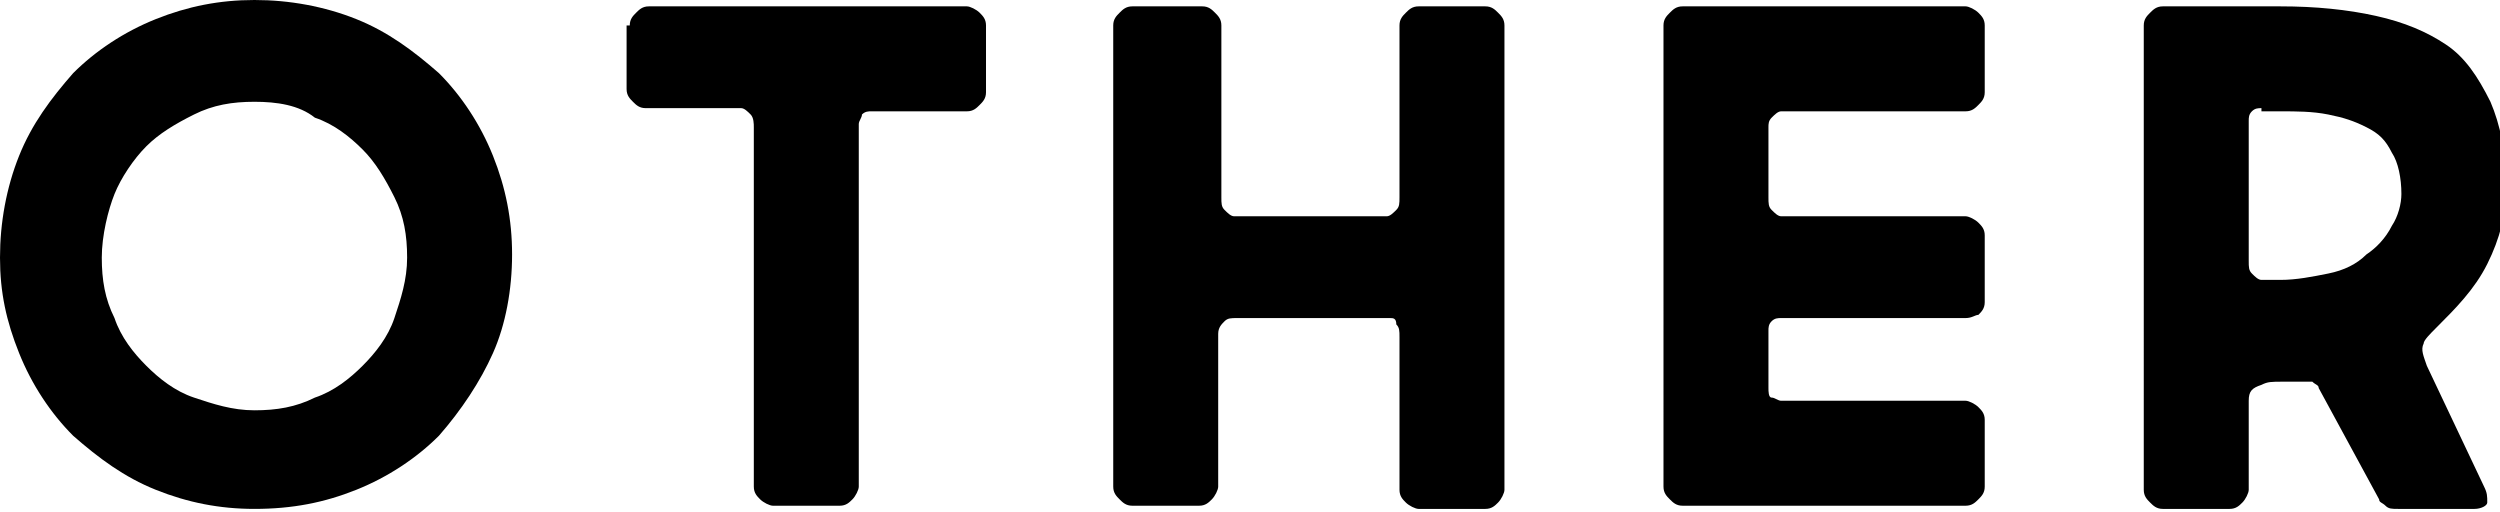 <?xml version="1.0" encoding="utf-8"?>
<!-- Generator: Adobe Illustrator 26.0.2, SVG Export Plug-In . SVG Version: 6.00 Build 0)  -->
<svg version="1.1" id="レイヤー_1" xmlns="http://www.w3.org/2000/svg" xmlns:xlink="http://www.w3.org/1999/xlink" x="0px"
	 y="0px" viewBox="0 0 78.6 16.1" style="enable-background:new 0 0 78.6 16.1;" xml:space="preserve">
<g>
	<g>
		<path d="M0,8.1C0,7,0.2,5.9,0.6,4.9s1-1.8,1.7-2.6c0.7-0.7,1.6-1.3,2.6-1.7C5.9,0.2,6.9,0,8,0c1.1,0,2.2,0.2,3.2,0.6
			c1,0.4,1.8,1,2.6,1.7c0.7,0.7,1.3,1.6,1.7,2.6s0.6,2,0.6,3.1c0,1.1-0.2,2.2-0.6,3.1s-1,1.8-1.7,2.6c-0.7,0.7-1.6,1.3-2.6,1.7
			c-1,0.4-2,0.6-3.2,0.6c-1.1,0-2.1-0.2-3.1-0.6s-1.8-1-2.6-1.7c-0.7-0.7-1.3-1.6-1.7-2.6S0,9.2,0,8.1z M3.2,8.1
			c0,0.7,0.1,1.3,0.4,1.9c0.2,0.6,0.6,1.1,1,1.5c0.4,0.4,0.9,0.8,1.5,1s1.2,0.4,1.9,0.4c0.7,0,1.3-0.1,1.9-0.4
			c0.6-0.2,1.1-0.6,1.5-1c0.4-0.4,0.8-0.9,1-1.5c0.2-0.6,0.4-1.2,0.4-1.9c0-0.7-0.1-1.3-0.4-1.9s-0.6-1.1-1-1.5
			c-0.4-0.4-0.9-0.8-1.5-1C9.4,3.3,8.7,3.2,8,3.2c-0.7,0-1.3,0.1-1.9,0.4S5,4.2,4.6,4.6c-0.4,0.4-0.8,1-1,1.5S3.2,7.4,3.2,8.1z"/>
		<path d="M19.8,0.8c0-0.2,0.1-0.3,0.2-0.4c0.1-0.1,0.2-0.2,0.4-0.2h10c0.1,0,0.3,0.1,0.4,0.2C30.9,0.5,31,0.6,31,0.8v2.1
			c0,0.2-0.1,0.3-0.2,0.4c-0.1,0.1-0.2,0.2-0.4,0.2h-3c-0.1,0-0.2,0-0.3,0.1C27.1,3.7,27,3.8,27,3.9v11.4c0,0.1-0.1,0.3-0.2,0.4
			c-0.1,0.1-0.2,0.2-0.4,0.2h-2.1c-0.1,0-0.3-0.1-0.4-0.2c-0.1-0.1-0.2-0.2-0.2-0.4V4c0-0.1,0-0.3-0.1-0.4s-0.2-0.2-0.3-0.2h-3
			c-0.2,0-0.3-0.1-0.4-0.2c-0.1-0.1-0.2-0.2-0.2-0.4V0.8z"/>
		<path d="M37.8,0.2c0.2,0,0.3,0.1,0.4,0.2c0.1,0.1,0.2,0.2,0.2,0.4v5.4c0,0.2,0,0.3,0.1,0.4c0.1,0.1,0.2,0.2,0.3,0.2h4.8
			c0.1,0,0.2-0.1,0.3-0.2c0.1-0.1,0.1-0.2,0.1-0.4V0.8c0-0.2,0.1-0.3,0.2-0.4c0.1-0.1,0.2-0.2,0.4-0.2h2.1c0.2,0,0.3,0.1,0.4,0.2
			c0.1,0.1,0.2,0.2,0.2,0.4v14.6c0,0.1-0.1,0.3-0.2,0.4c-0.1,0.1-0.2,0.2-0.4,0.2h-2.1c-0.1,0-0.3-0.1-0.4-0.2
			c-0.1-0.1-0.2-0.2-0.2-0.4v-4.8c0-0.2,0-0.3-0.1-0.4C43.9,10,43.8,10,43.7,10h-4.8c-0.2,0-0.3,0-0.4,0.1c-0.1,0.1-0.2,0.2-0.2,0.4
			v4.8c0,0.1-0.1,0.3-0.2,0.4c-0.1,0.1-0.2,0.2-0.4,0.2h-2.1c-0.2,0-0.3-0.1-0.4-0.2c-0.1-0.1-0.2-0.2-0.2-0.4V0.8
			c0-0.2,0.1-0.3,0.2-0.4c0.1-0.1,0.2-0.2,0.4-0.2H37.8z"/>
		<path d="M61.8,0.2c0.1,0,0.3,0.1,0.4,0.2c0.1,0.1,0.2,0.2,0.2,0.4v2.1c0,0.2-0.1,0.3-0.2,0.4c-0.1,0.1-0.2,0.2-0.4,0.2H56
			c-0.1,0-0.2,0.1-0.3,0.2S55.6,3.9,55.6,4v2.2c0,0.2,0,0.3,0.1,0.4c0.1,0.1,0.2,0.2,0.3,0.2h5.8c0.1,0,0.3,0.1,0.4,0.2
			c0.1,0.1,0.2,0.2,0.2,0.4v2.1c0,0.2-0.1,0.3-0.2,0.4C62.1,9.9,62,10,61.8,10H56c-0.1,0-0.2,0-0.3,0.1c-0.1,0.1-0.1,0.2-0.1,0.3
			v1.8c0,0.1,0,0.3,0.1,0.3s0.2,0.1,0.3,0.1h5.8c0.1,0,0.3,0.1,0.4,0.2c0.1,0.1,0.2,0.2,0.2,0.4v2.1c0,0.2-0.1,0.3-0.2,0.4
			c-0.1,0.1-0.2,0.2-0.4,0.2h-8.9c-0.2,0-0.3-0.1-0.4-0.2c-0.1-0.1-0.2-0.2-0.2-0.4V0.8c0-0.2,0.1-0.3,0.2-0.4
			c0.1-0.1,0.2-0.2,0.4-0.2H61.8z"/>
		<path d="M71.1,12.1c-0.3,0.1-0.4,0.2-0.4,0.5v2.8c0,0.1-0.1,0.3-0.2,0.4c-0.1,0.1-0.2,0.2-0.4,0.2H68c-0.2,0-0.3-0.1-0.4-0.2
			c-0.1-0.1-0.2-0.2-0.2-0.4V0.8c0-0.2,0.1-0.3,0.2-0.4c0.1-0.1,0.2-0.2,0.4-0.2h3.7c1.1,0,2.1,0.1,3,0.3c0.9,0.2,1.6,0.5,2.2,0.9
			c0.6,0.4,1,1,1.4,1.8c0.3,0.7,0.5,1.6,0.5,2.7c0,0.8-0.2,1.6-0.6,2.4c-0.4,0.8-1,1.4-1.6,2c-0.2,0.2-0.4,0.4-0.4,0.5
			c-0.1,0.2,0,0.4,0.1,0.7l1.8,3.8c0.1,0.2,0.1,0.3,0.1,0.5c0,0.1-0.2,0.2-0.4,0.2h-2.4c-0.2,0-0.3,0-0.4-0.1
			c-0.1-0.1-0.2-0.1-0.2-0.2l-1.9-3.5c0-0.1-0.1-0.1-0.2-0.2c-0.1,0-0.3,0-0.5,0c-0.1,0-0.3,0-0.4,0C71.4,12,71.3,12,71.1,12.1z
			 M71.1,3.4c-0.1,0-0.2,0-0.3,0.1c-0.1,0.1-0.1,0.2-0.1,0.3v4.4c0,0.2,0,0.3,0.1,0.4c0.1,0.1,0.2,0.2,0.3,0.2h0.6
			c0.5,0,1-0.1,1.5-0.2c0.5-0.1,0.9-0.3,1.2-0.6c0.3-0.2,0.6-0.5,0.8-0.9c0.2-0.3,0.3-0.7,0.3-1c0-0.5-0.1-1-0.3-1.3
			c-0.2-0.4-0.4-0.6-0.8-0.8s-0.7-0.3-1.2-0.4c-0.5-0.1-1-0.1-1.5-0.1H71.1z"/>
	</g>
</g>
</svg>
